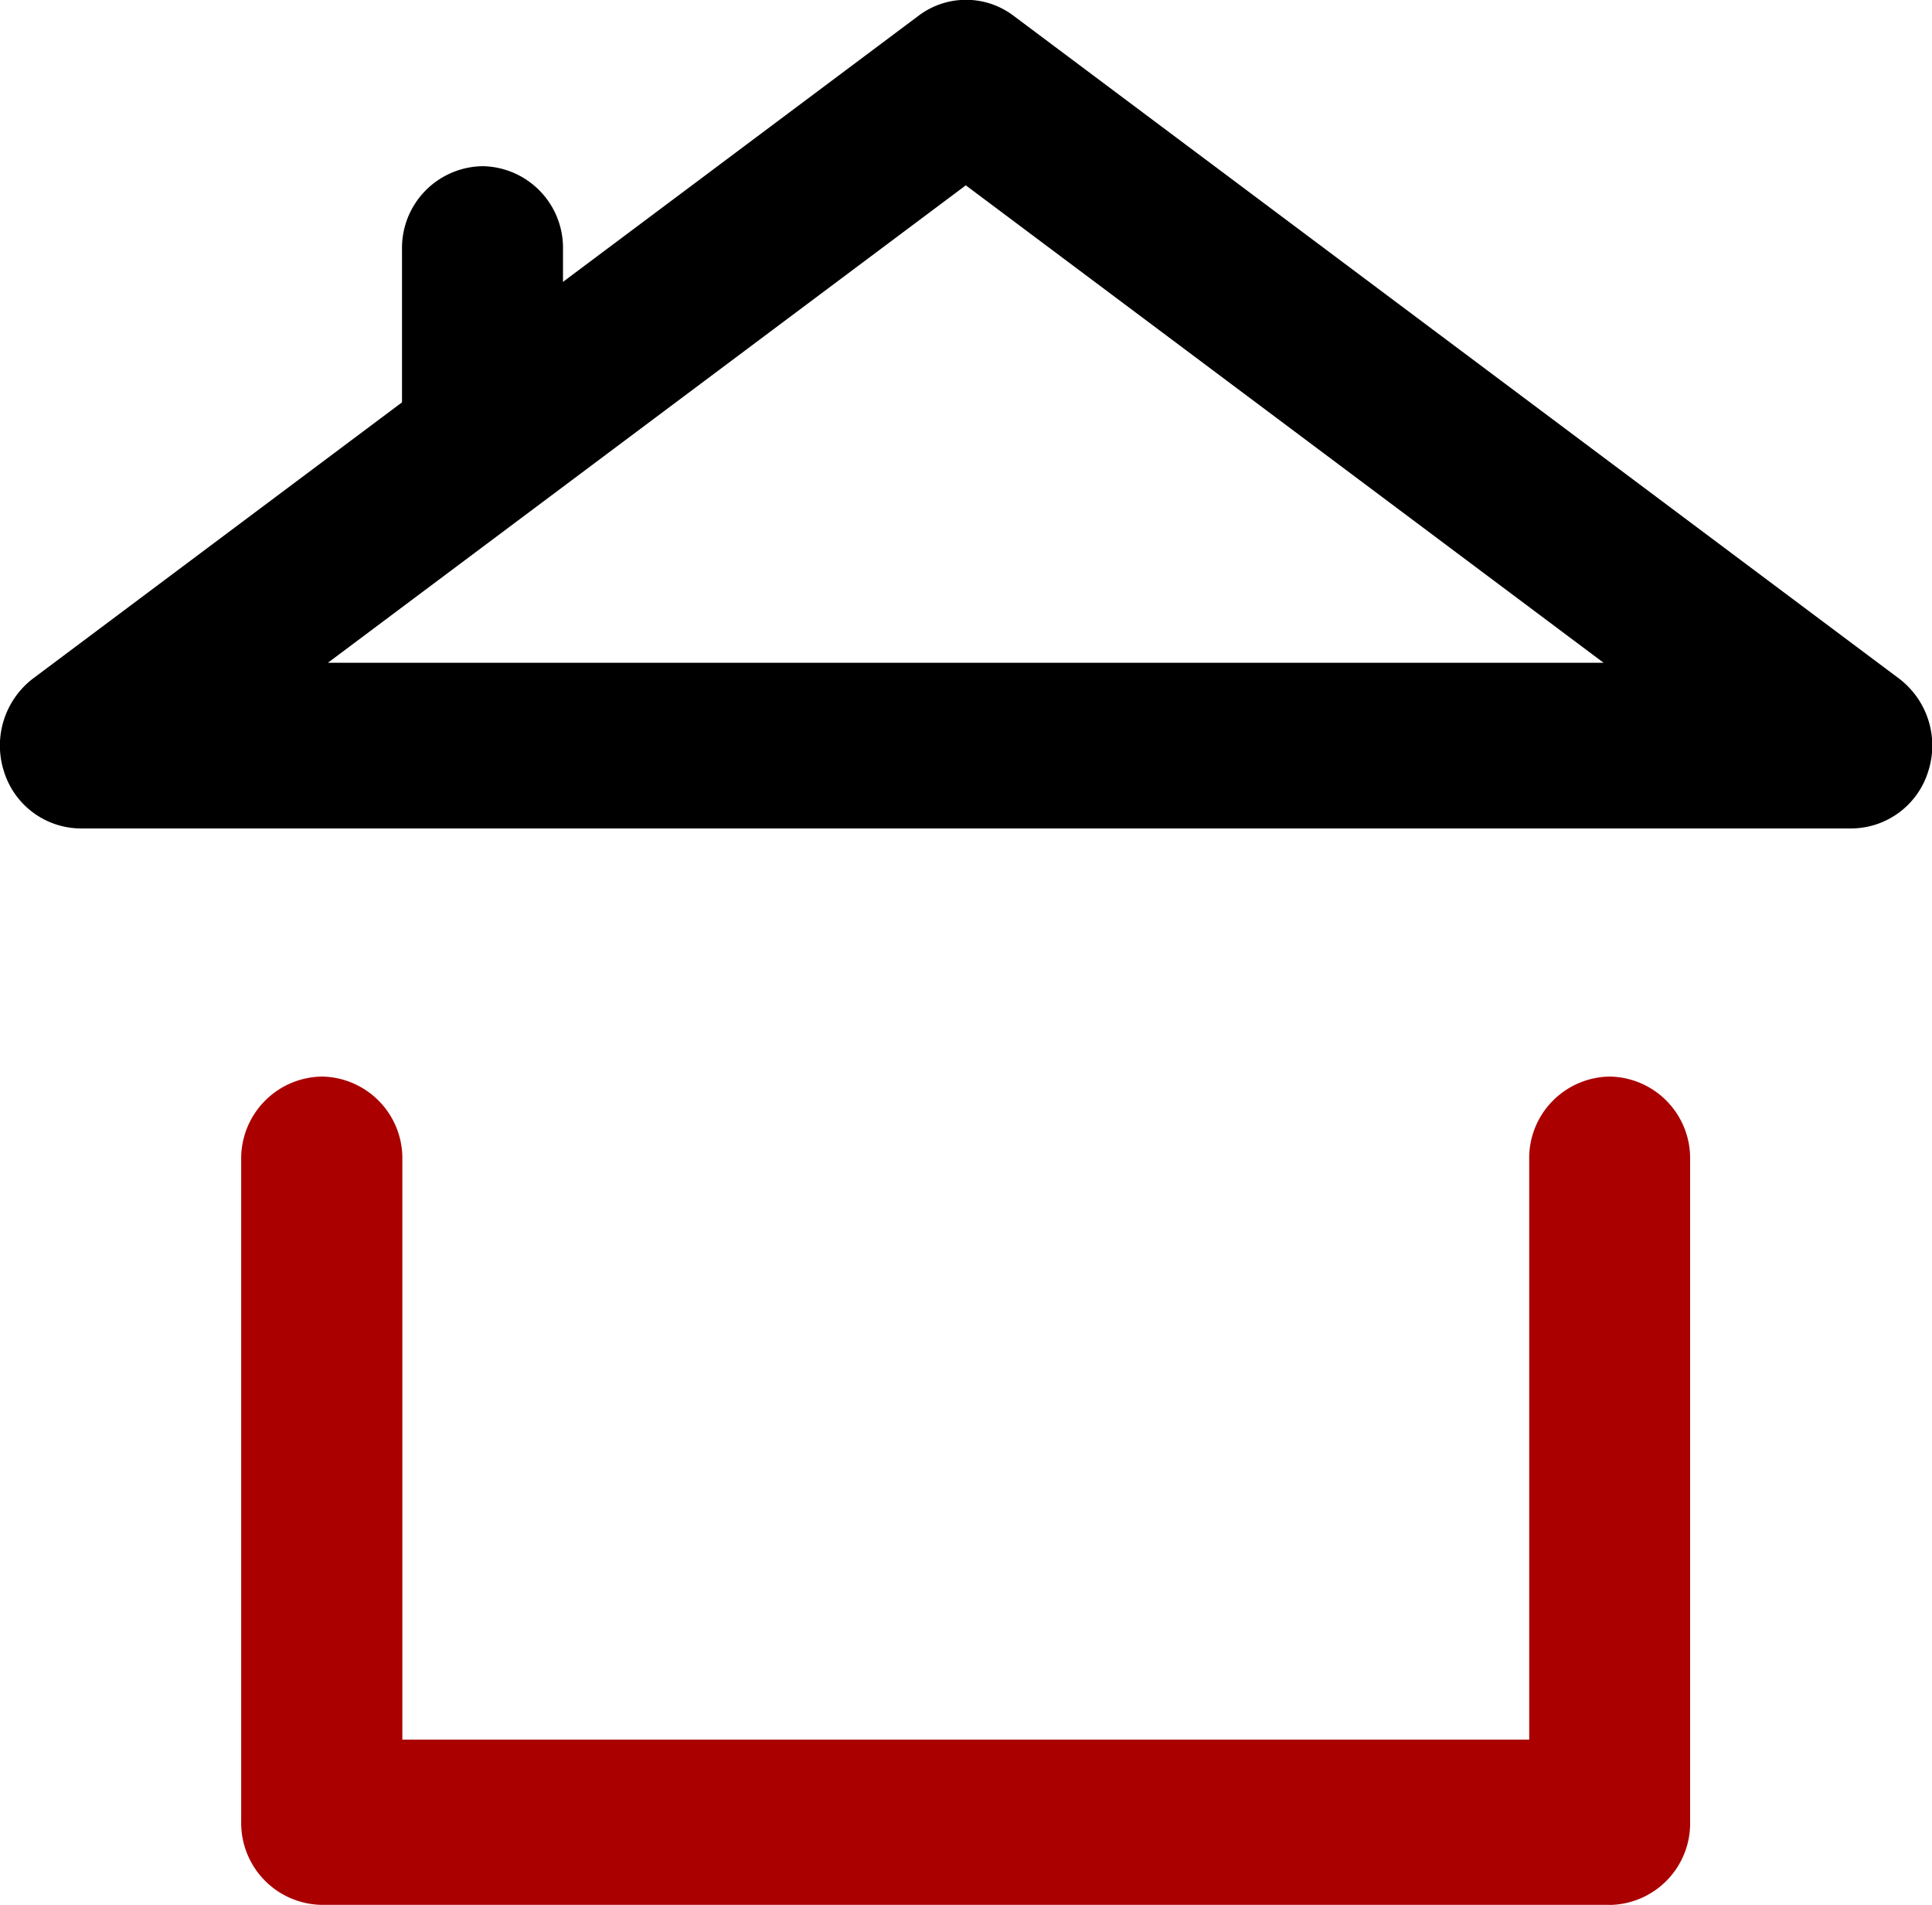 <?xml version="1.0" encoding="UTF-8"?>
<svg xmlns="http://www.w3.org/2000/svg" width="22.309" height="21.996" viewBox="0 0 22.309 21.996">
  <g id="icon-haus" transform="translate(-31.85 -65)">
    <g id="Gruppe_4426" data-name="Gruppe 4426" transform="translate(31.847 65)">
      <path id="Pfad_3906" data-name="Pfad 3906" d="M7913.43-2155.67a.944.944,0,0,1-.931-.956v-1.914a.944.944,0,0,1,.932-.956.943.943,0,0,1,.927.956v1.914a.944.944,0,0,1-.929.956Z" transform="translate(-7907.854 2161.415)"></path>
      <path id="Pfad_3907" data-name="Pfad 3907" d="M7828.8-1982.44h-14.87a.945.945,0,0,1-.931-.956v-7.652a.946.946,0,0,1,.932-.956.943.943,0,0,1,.929.956v6.7h13.012v-6.7a.938.938,0,0,1,.266-.67.943.943,0,0,1,.663-.286.943.943,0,0,1,.929.956v7.652a.941.941,0,0,1-.267.672.943.943,0,0,1-.664.285Z" transform="translate(-7810.211 2004.435)" fill="#a00"></path>
      <path id="Pfad_3908" data-name="Pfad 3908" d="M7829.93-1982.97h-20.446a.934.934,0,0,1-.885-.661.974.974,0,0,1,.336-1.07l10.224-7.652a.909.909,0,0,1,1.1,0l10.223,7.652a.971.971,0,0,1,.338,1.07A.935.935,0,0,1,7829.93-1982.97Zm-17.59-1.913h14.731l-7.365-5.513Z" transform="translate(-7808.551 1992.536)"></path>
    </g>
  </g>
</svg>
